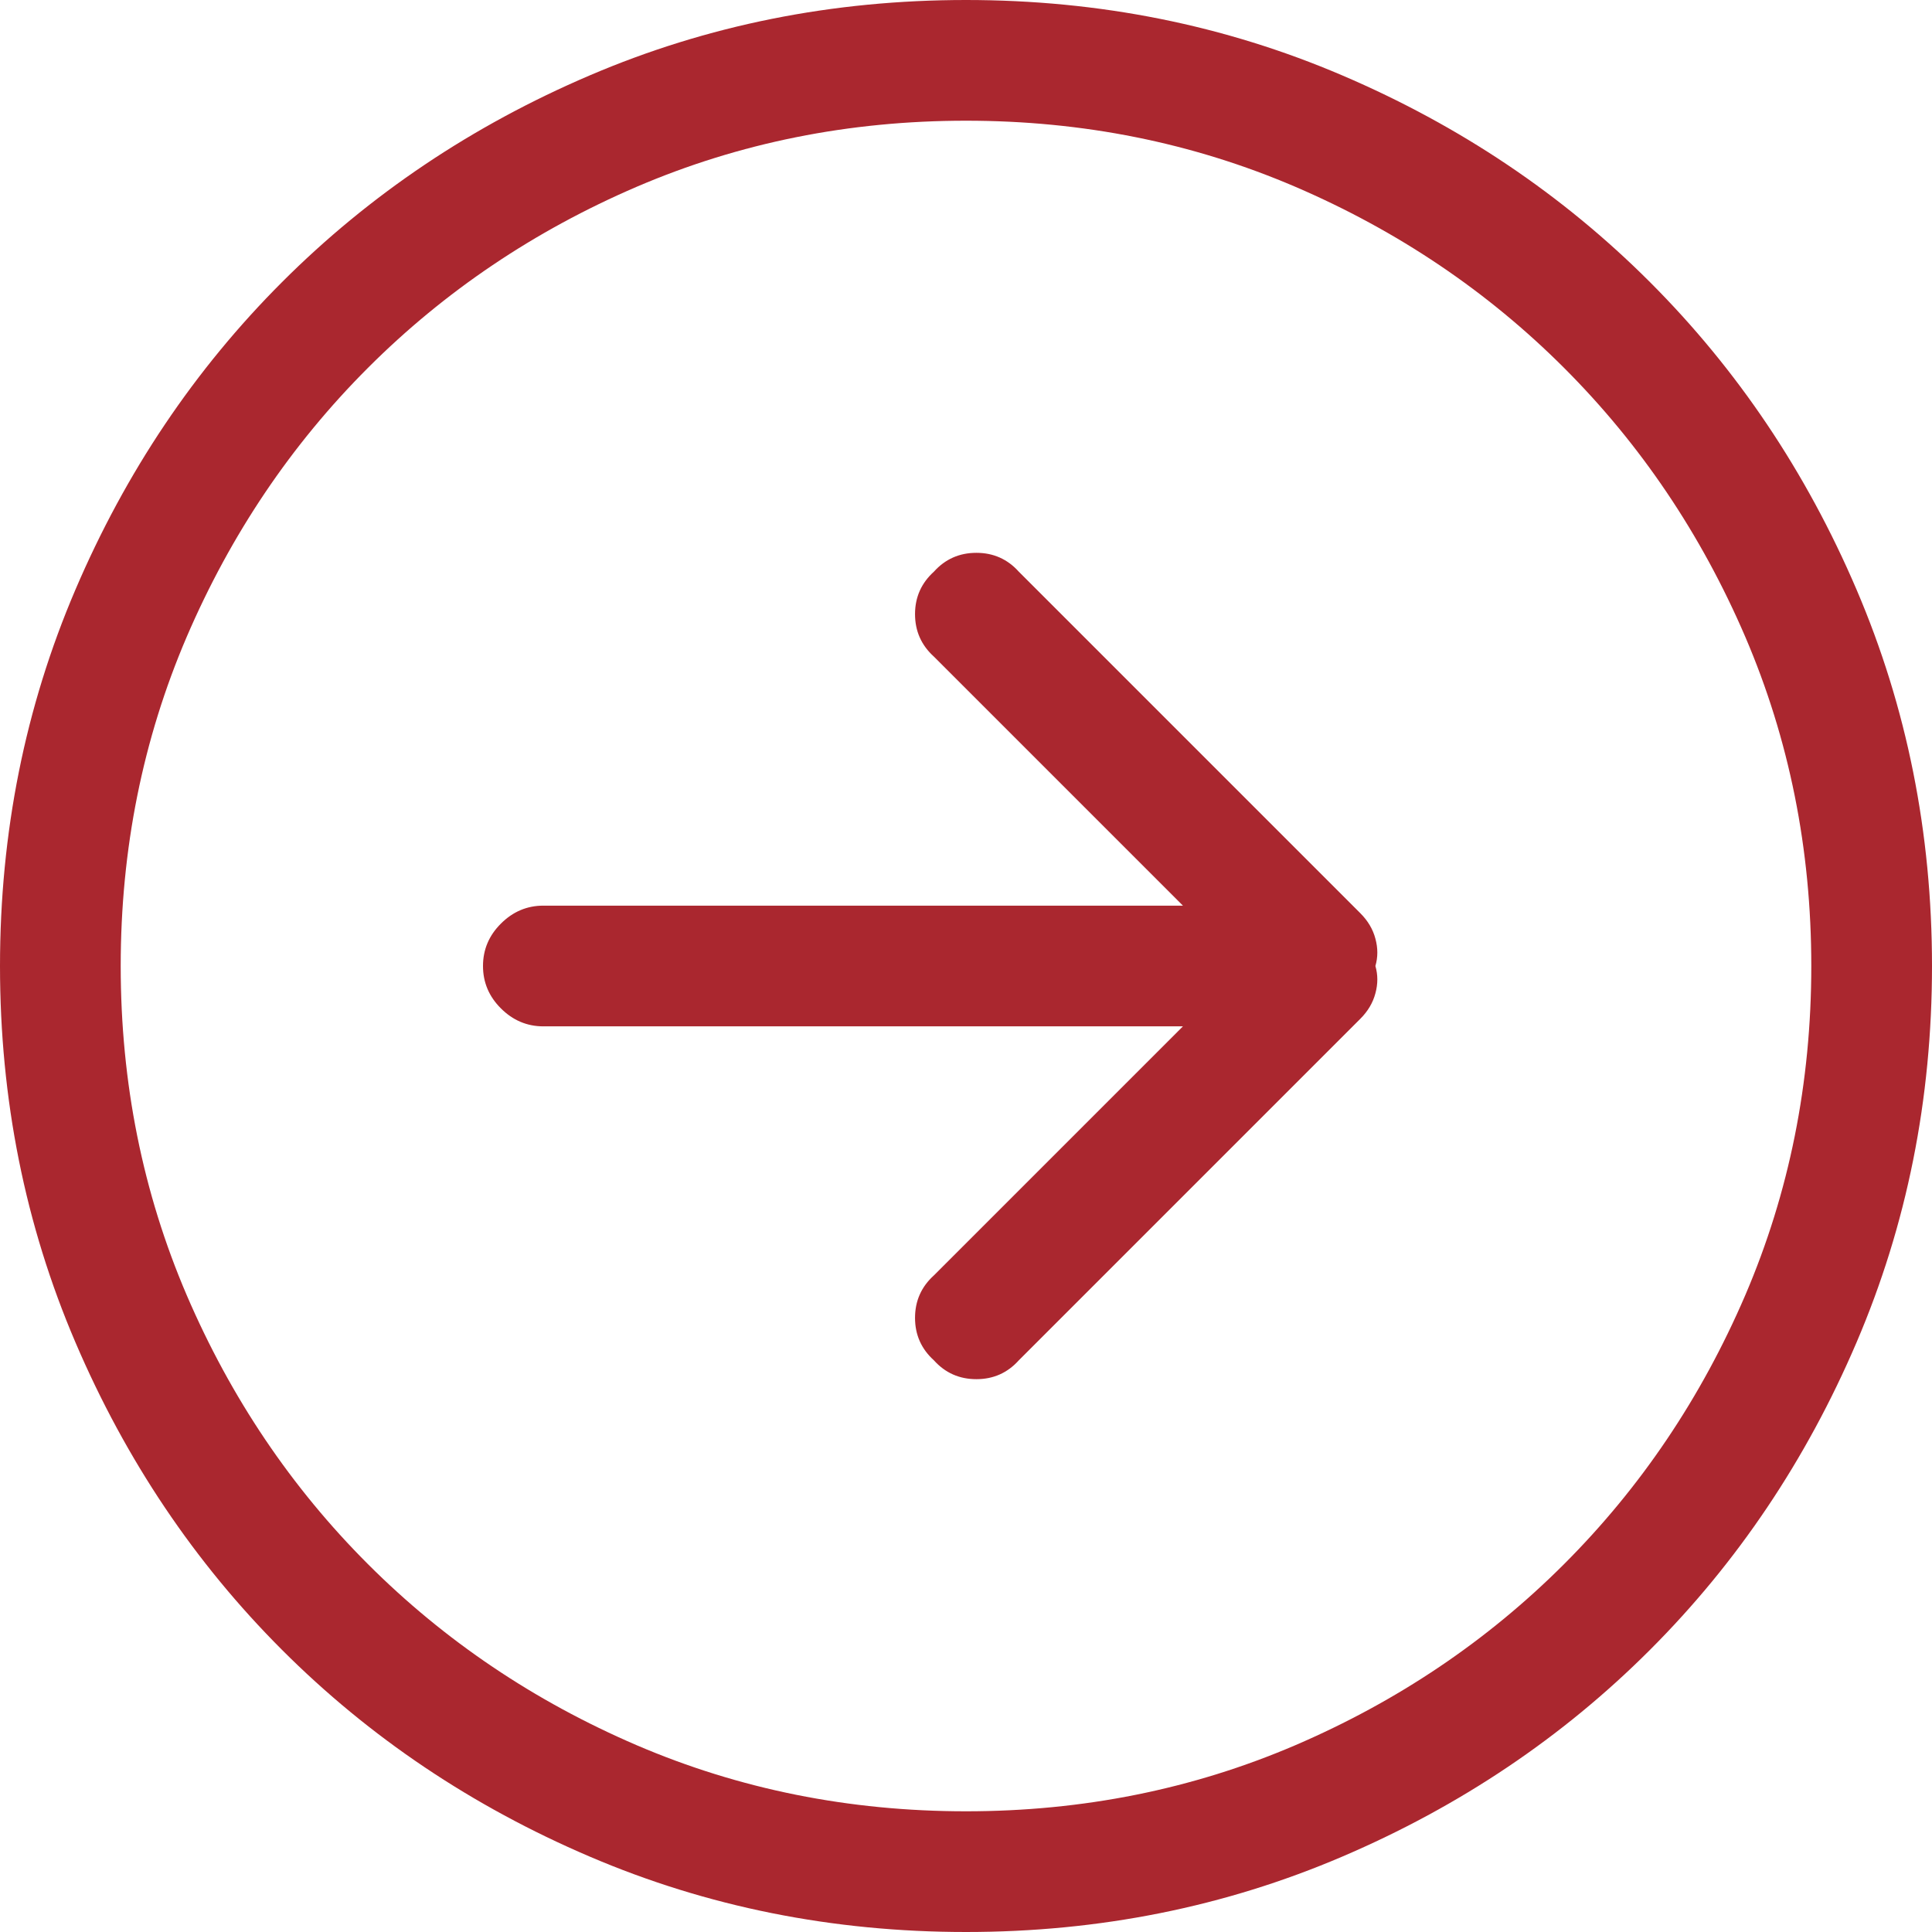 <?xml version="1.0" encoding="UTF-8"?>
<svg width="21px" height="21px" viewBox="0 0 21 21" version="1.1" xmlns="http://www.w3.org/2000/svg" xmlns:xlink="http://www.w3.org/1999/xlink">
    <!-- Generator: Sketch 57.1 (83088) - https://sketch.com -->
    <title>Fill 1</title>
    <desc>Created with Sketch.</desc>
    <g id="Symbols" stroke="none" stroke-width="1" fill="none" fill-rule="evenodd">
        <g id="BBQ/Desktop/Footer" transform="translate(-1325, -152)" fill="#AA272F">
            <g id="Desktop/Footer/KC-Copy" transform="translate(0, 74)">
                <path d="M1339.786,87.926 L1336.074,84.214 C1335.951,84.077 1335.797,84.009 1335.613,84.009 C1335.428,84.009 1335.274,84.077 1335.151,84.214 C1335.015,84.337 1334.946,84.491 1334.946,84.675 C1334.946,84.86 1335.015,85.014 1335.151,85.137 L1337.858,87.844 L1330.906,87.844 C1330.729,87.844 1330.575,87.909 1330.445,88.039 C1330.315,88.168 1330.25,88.322 1330.25,88.5 C1330.25,88.678 1330.315,88.832 1330.445,88.961 C1330.575,89.091 1330.729,89.156 1330.906,89.156 L1337.858,89.156 L1335.151,91.863 C1335.015,91.986 1334.946,92.14 1334.946,92.325 C1334.946,92.509 1335.015,92.663 1335.151,92.786 C1335.274,92.923 1335.428,92.991 1335.613,92.991 C1335.797,92.991 1335.951,92.923 1336.074,92.786 L1339.786,89.074 C1339.868,88.992 1339.923,88.9 1339.95,88.797 C1339.978,88.695 1339.978,88.596 1339.95,88.5 C1339.978,88.404 1339.978,88.305 1339.95,88.203 C1339.923,88.1 1339.868,88.008 1339.786,87.926 Z M1335.5,78 C1334.051,78 1332.687,78.273 1331.409,78.82 C1330.13,79.367 1329.016,80.116 1328.066,81.066 C1327.116,82.016 1326.367,83.13 1325.82,84.409 C1325.273,85.687 1325,87.051 1325,88.5 C1325,89.949 1325.273,91.313 1325.82,92.591 C1326.367,93.87 1327.116,94.984 1328.066,95.934 C1329.016,96.884 1330.13,97.633 1331.409,98.18 C1332.687,98.727 1334.051,99 1335.5,99 C1336.949,99 1338.313,98.727 1339.591,98.18 C1340.87,97.633 1341.984,96.884 1342.934,95.934 C1343.884,94.984 1344.633,93.87 1345.18,92.591 C1345.727,91.313 1346,89.949 1346,88.5 C1346,87.051 1345.727,85.687 1345.18,84.409 C1344.633,83.13 1343.884,82.016 1342.934,81.066 C1341.984,80.116 1340.87,79.367 1339.591,78.82 C1338.313,78.273 1336.949,78 1335.5,78 Z M1335.5,97.688 C1334.229,97.688 1333.036,97.448 1331.921,96.97 C1330.807,96.491 1329.833,95.835 1328.999,95.001 C1328.165,94.167 1327.509,93.193 1327.03,92.079 C1326.552,90.964 1326.312,89.771 1326.312,88.5 C1326.312,87.229 1326.552,86.036 1327.03,84.921 C1327.509,83.807 1328.165,82.833 1328.999,81.999 C1329.833,81.165 1330.807,80.509 1331.921,80.03 C1333.036,79.552 1334.229,79.312 1335.5,79.312 C1336.771,79.312 1337.964,79.552 1339.079,80.03 C1340.193,80.509 1341.167,81.165 1342.001,81.999 C1342.835,82.833 1343.491,83.807 1343.97,84.921 C1344.448,86.036 1344.688,87.229 1344.688,88.5 C1344.688,89.771 1344.448,90.964 1343.97,92.079 C1343.491,93.193 1342.835,94.167 1342.001,95.001 C1341.167,95.835 1340.193,96.491 1339.079,96.97 C1337.964,97.448 1336.771,97.688 1335.5,97.688 Z" id="Fill-1"></path>
            </g>
        </g>
    </g>
</svg>